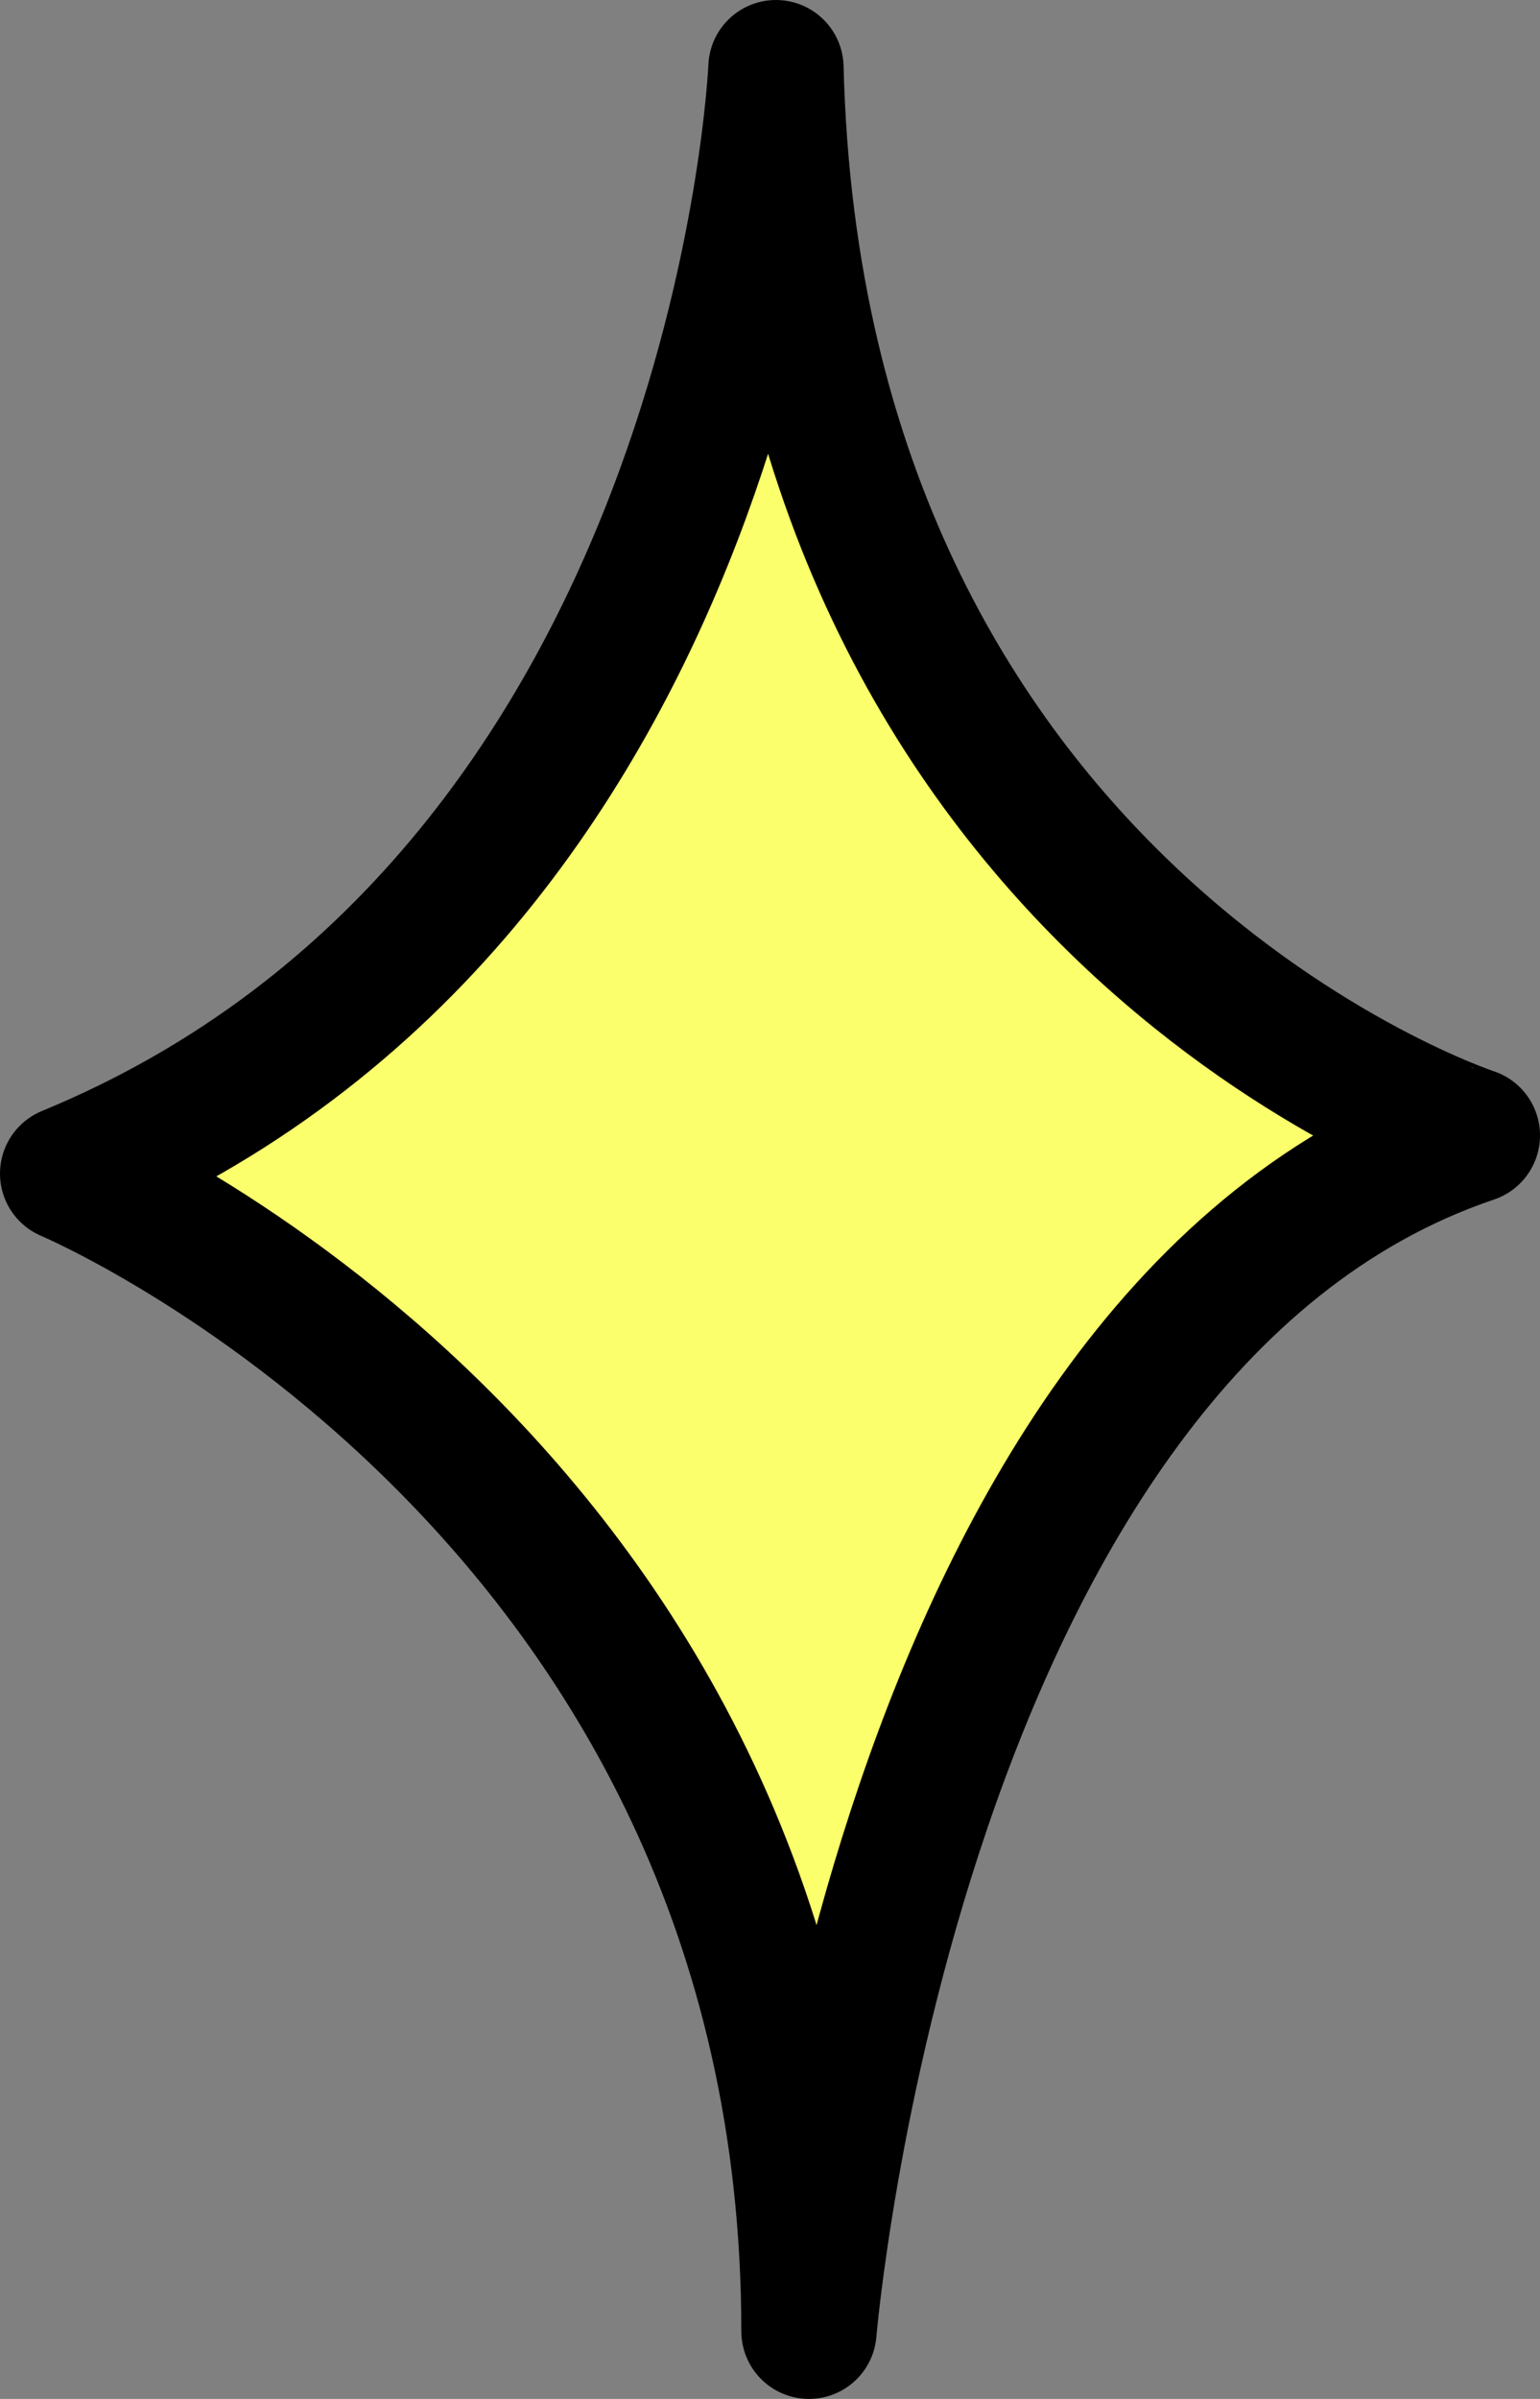<svg id="Layer_1" data-name="Layer 1" xmlns="http://www.w3.org/2000/svg" viewBox="0 0 56.92 88.61"><rect x="0" y="0" width="56.92" height="88.61" fill="#808080" stroke="none"/><defs><style>.cls-1{fill:#fbff6c;stroke:#000;stroke-linecap:round;stroke-linejoin:round;stroke-width:5px;}</style></defs><path class="cls-1" d="M28.68,2.5S27.39,33.1,2.5,43.35c0,0,27.4,11.53,27.4,42.76,0,0,3.09-36.94,24.52-44.17C54.42,41.94,29.46,33.77,28.68,2.5Z"/></svg>